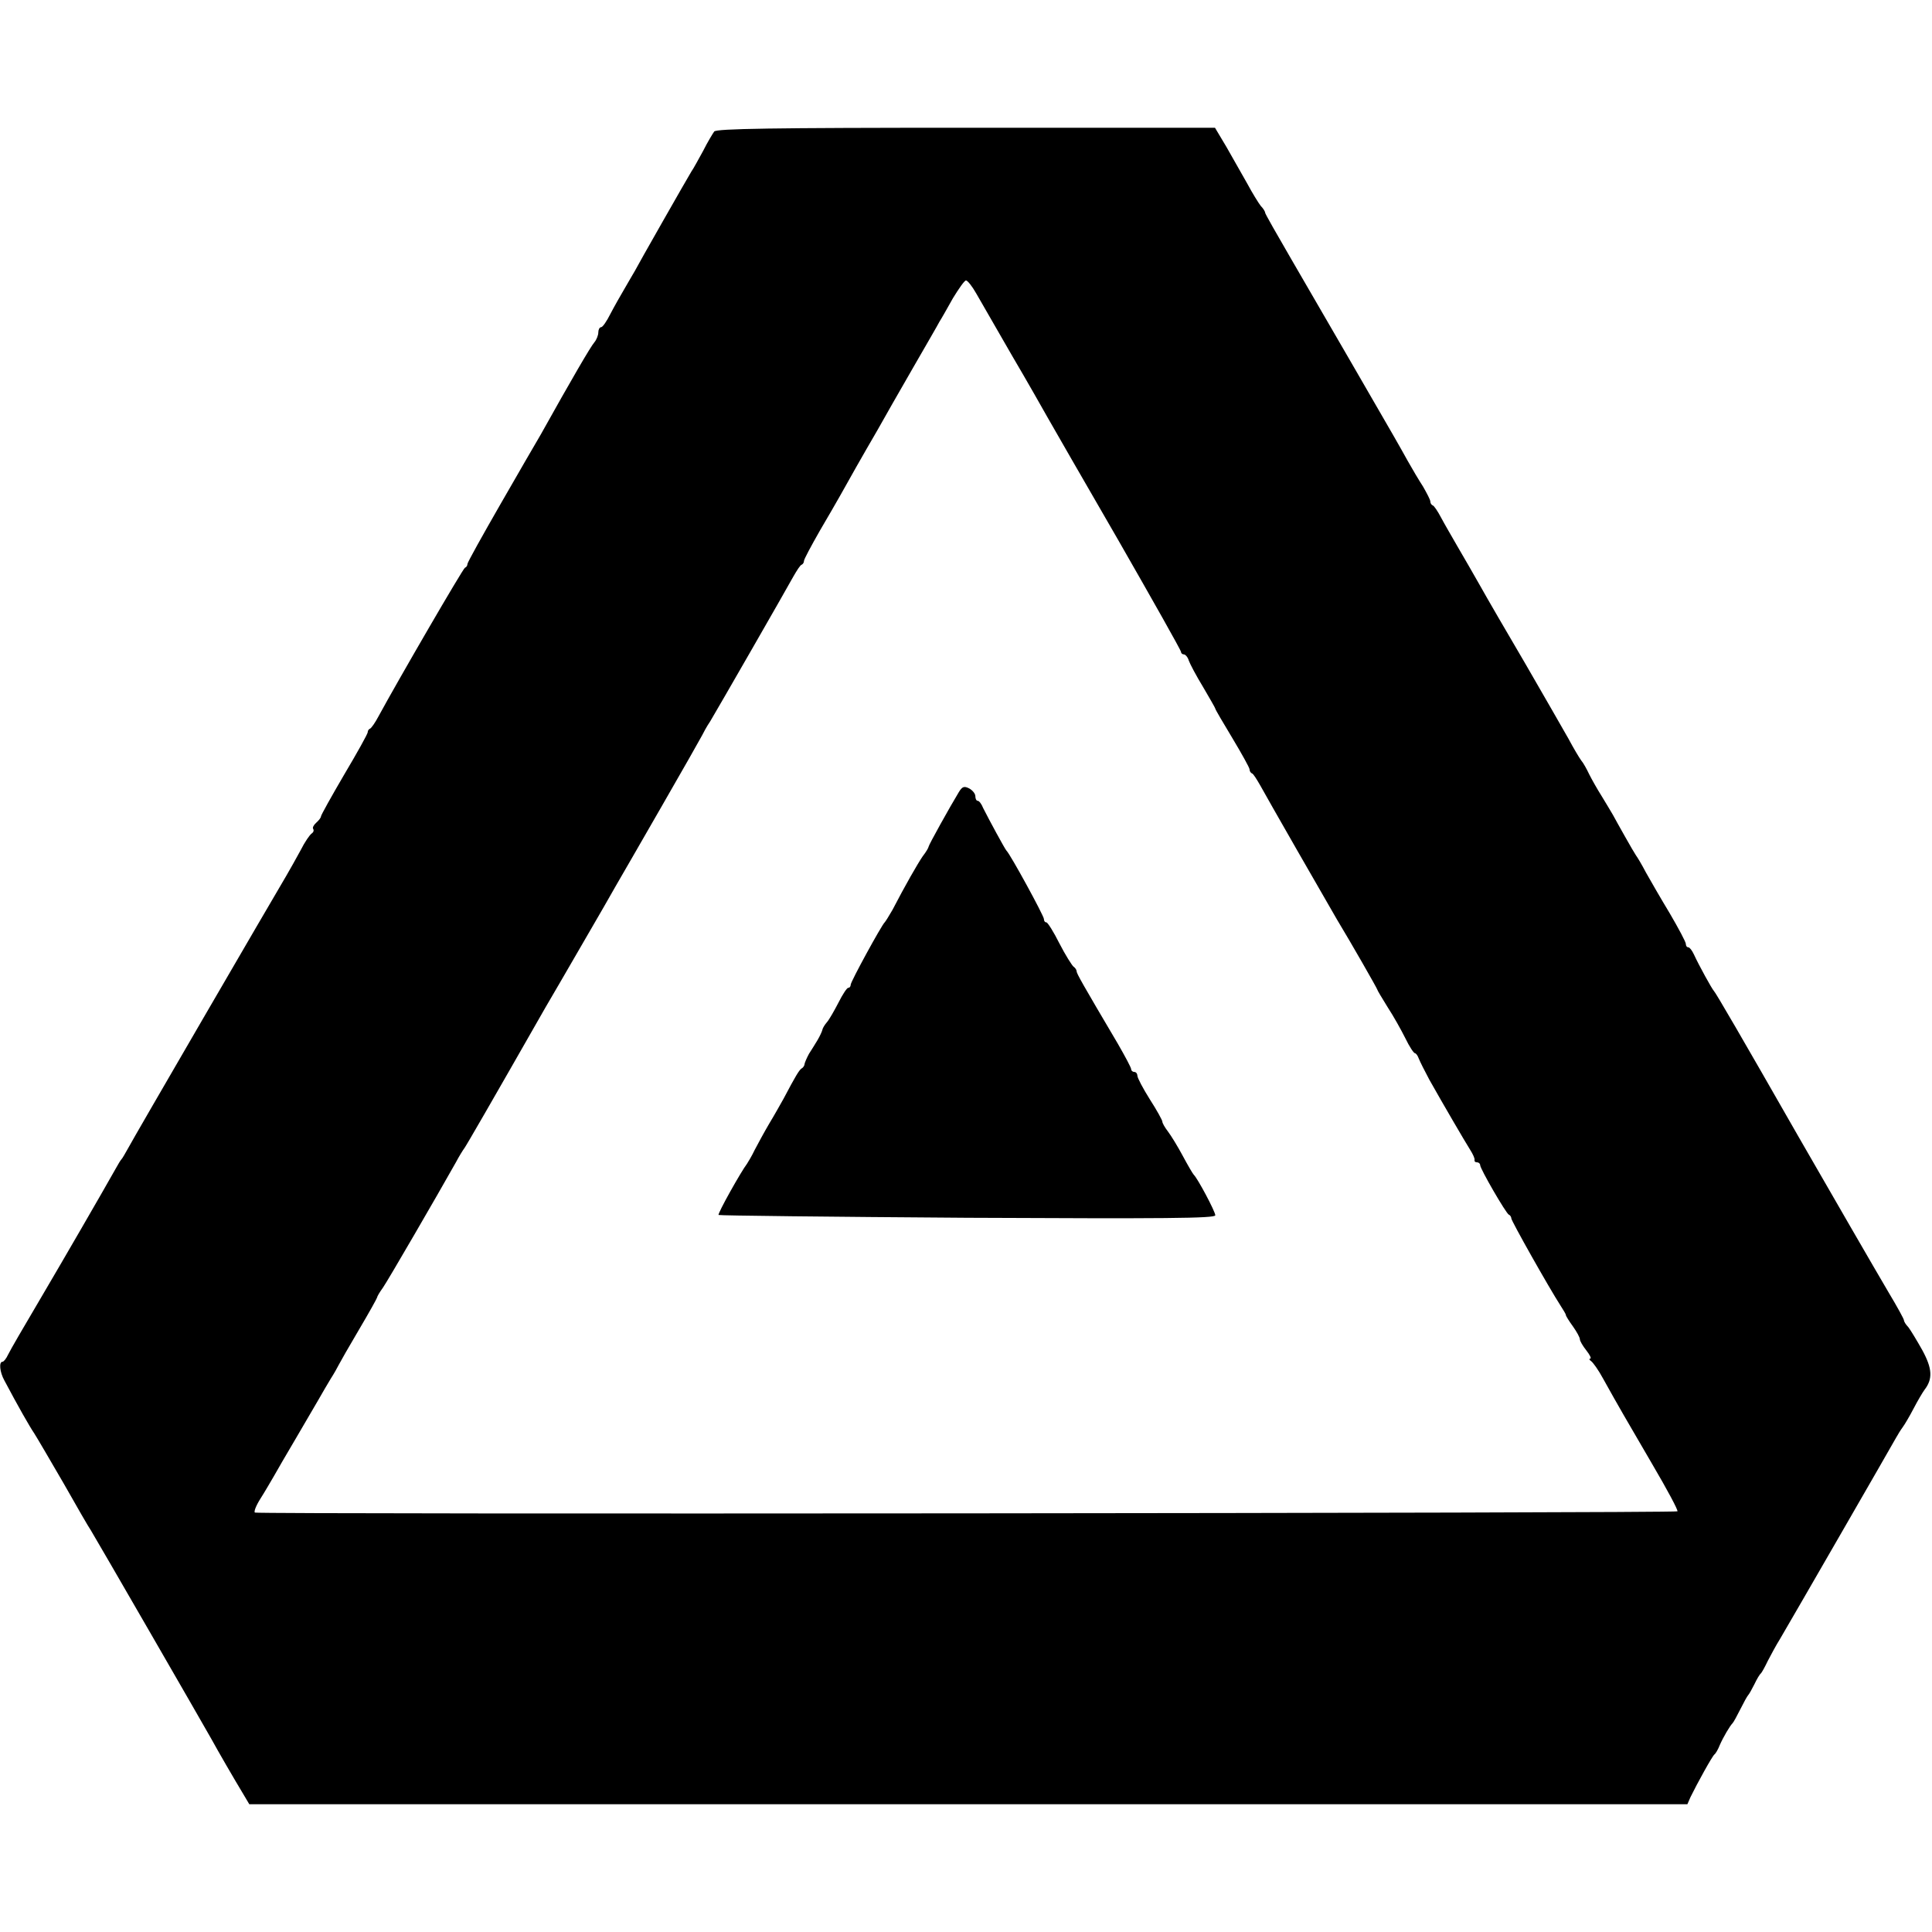 <?xml version="1.0" standalone="no"?>
<!DOCTYPE svg PUBLIC "-//W3C//DTD SVG 20010904//EN"
 "http://www.w3.org/TR/2001/REC-SVG-20010904/DTD/svg10.dtd">
<svg version="1.0" xmlns="http://www.w3.org/2000/svg"
 width="620pt" height="620pt" viewBox="0 0 620 620"
 preserveAspectRatio="xMidYMid meet">
<g transform="translate(0,620) scale(0.1,-0.1)"
fill="#000000" stroke="none">
<path d="M2292 5778 c-5 -7 -22 -35 -36 -63 -15 -27 -31 -57 -37 -65 -13 -21
-173 -302 -182 -320 -5 -8 -19 -33 -32 -55 -13 -22 -34 -59 -46 -82 -12 -24
-25 -43 -30 -43 -5 0 -9 -8 -9 -17 0 -9 -6 -24 -13 -32 -12 -14 -71 -115 -172
-296 -13 -22 -71 -122 -129 -223 -58 -101 -106 -187 -106 -192 0 -5 -3 -10 -8
-12 -6 -2 -214 -360 -278 -478 -10 -19 -22 -36 -26 -38 -5 -2 -8 -7 -8 -12 0
-5 -34 -66 -75 -135 -41 -70 -75 -131 -75 -135 0 -4 -7 -13 -15 -20 -8 -7 -13
-16 -10 -20 3 -5 1 -11 -5 -15 -6 -4 -22 -27 -35 -53 -14 -26 -35 -63 -46 -82
-44 -74 -493 -846 -508 -875 -9 -16 -18 -32 -21 -35 -3 -3 -11 -16 -18 -29
-45 -80 -173 -301 -232 -401 -69 -117 -105 -179 -114 -197 -6 -13 -14 -23 -18
-23 -12 0 -9 -33 6 -60 44 -83 81 -148 96 -170 9 -14 51 -86 94 -160 42 -74
81 -142 87 -150 15 -24 359 -620 387 -670 22 -40 68 -120 109 -188 l13 -22
2308 0 2307 0 10 23 c21 43 70 132 77 137 4 3 12 17 17 30 11 25 32 61 41 70
3 3 14 23 25 45 11 22 22 42 25 45 3 3 12 19 20 35 8 17 17 32 21 35 3 3 13
21 22 40 10 19 27 51 39 70 32 54 360 623 372 645 6 11 16 27 22 35 6 8 22 35
35 60 13 25 29 52 35 60 27 35 25 68 -7 127 -18 32 -38 65 -45 74 -8 8 -14 18
-14 22 0 4 -22 44 -49 89 -39 66 -191 329 -291 503 -180 315 -265 461 -270
465 -6 6 -48 82 -64 117 -6 13 -14 23 -18 23 -5 0 -8 5 -8 11 0 6 -23 49 -51
97 -29 48 -63 107 -77 132 -13 25 -28 50 -32 55 -4 6 -20 33 -35 60 -16 28
-33 59 -39 70 -6 11 -23 38 -36 60 -14 22 -32 54 -40 70 -8 17 -19 37 -26 45
-6 8 -25 40 -41 70 -17 30 -79 138 -138 240 -60 102 -125 214 -145 250 -20 36
-53 92 -72 125 -19 33 -44 76 -54 95 -10 19 -22 37 -26 38 -5 2 -8 8 -8 13 0
5 -11 26 -23 47 -13 20 -35 57 -49 82 -30 54 -35 63 -178 310 -62 107 -150
259 -196 338 -46 79 -84 146 -84 149 0 4 -6 14 -14 22 -7 9 -27 41 -43 71 -17
30 -47 83 -67 118 l-37 62 -798 0 c-627 0 -801 -3 -809 -12z m841 -520 c14
-24 65 -113 114 -198 50 -85 101 -175 115 -200 14 -25 116 -202 227 -394 110
-192 201 -353 201 -358 0 -4 4 -8 9 -8 5 0 13 -9 16 -20 4 -11 24 -49 46 -85
21 -36 39 -67 39 -69 0 -3 25 -45 55 -95 30 -50 55 -95 55 -100 0 -5 3 -11 8
-13 4 -1 15 -19 26 -38 16 -30 219 -384 246 -430 46 -76 130 -223 130 -226 0
-2 15 -27 33 -56 19 -29 44 -74 57 -100 13 -27 27 -48 31 -48 3 0 9 -8 12 -17
4 -10 19 -40 34 -68 45 -80 114 -198 131 -225 9 -14 15 -28 14 -32 -1 -5 2 -8
8 -8 5 0 10 -4 10 -9 0 -12 83 -155 92 -159 5 -2 8 -8 8 -12 0 -8 120 -221
158 -280 9 -14 17 -27 17 -30 0 -3 10 -19 23 -37 12 -17 22 -35 22 -41 0 -5 9
-21 21 -36 11 -14 17 -26 12 -26 -4 0 -3 -4 3 -8 6 -4 24 -29 39 -57 51 -92
73 -129 158 -275 47 -80 83 -147 80 -150 -6 -6 -4554 -10 -4565 -4 -4 3 4 23
18 45 14 22 33 55 43 72 10 18 42 73 71 122 29 50 62 106 73 125 11 19 28 49
38 65 11 17 22 37 26 45 4 8 33 59 65 113 32 54 58 101 58 103 0 3 8 17 19 32
16 23 175 297 234 402 10 19 23 40 27 45 6 8 79 134 261 453 29 49 50 86 129
222 40 69 83 143 95 165 13 22 79 137 147 255 68 118 127 222 131 230 4 8 15
29 26 45 24 40 243 421 267 465 11 19 22 37 27 38 4 2 7 7 7 12 0 5 23 48 51
97 61 104 75 130 116 203 17 30 48 84 69 120 20 36 71 125 113 198 42 73 81
140 86 150 6 9 25 43 43 75 19 31 37 57 42 57 5 0 20 -19 33 -42z"/>
<path d="M3077 3658 c-28 -46 -97 -170 -97 -175 0 -3 -8 -17 -19 -31 -17 -25
-56 -93 -97 -172 -11 -19 -22 -37 -25 -40 -10 -9 -109 -190 -109 -200 0 -5 -3
-10 -8 -10 -4 0 -18 -21 -31 -47 -14 -27 -30 -55 -37 -63 -7 -8 -14 -19 -15
-25 -1 -5 -8 -20 -15 -32 -8 -13 -20 -33 -28 -45 -7 -13 -13 -27 -14 -32 0 -5
-4 -12 -10 -15 -8 -6 -19 -24 -57 -96 -9 -16 -29 -52 -46 -80 -16 -27 -37 -66
-47 -85 -9 -19 -21 -39 -25 -45 -18 -23 -95 -160 -91 -164 2 -2 361 -6 799 -9
631 -3 795 -2 795 8 0 12 -57 119 -69 130 -3 3 -19 30 -35 60 -16 30 -38 66
-48 79 -10 13 -18 27 -18 32 0 4 -18 37 -40 71 -22 35 -40 69 -40 76 0 6 -4
12 -10 12 -5 0 -10 4 -10 9 0 5 -20 42 -43 82 -114 193 -132 225 -132 232 0 4
-4 11 -10 15 -5 4 -26 37 -45 74 -19 38 -38 68 -42 68 -5 0 -8 5 -8 11 0 10
-108 208 -120 219 -5 5 -57 101 -75 137 -5 13 -13 23 -17 23 -5 0 -8 7 -8 15
0 8 -9 19 -20 25 -16 8 -22 6 -33 -12z"/>
</g>
</svg>
